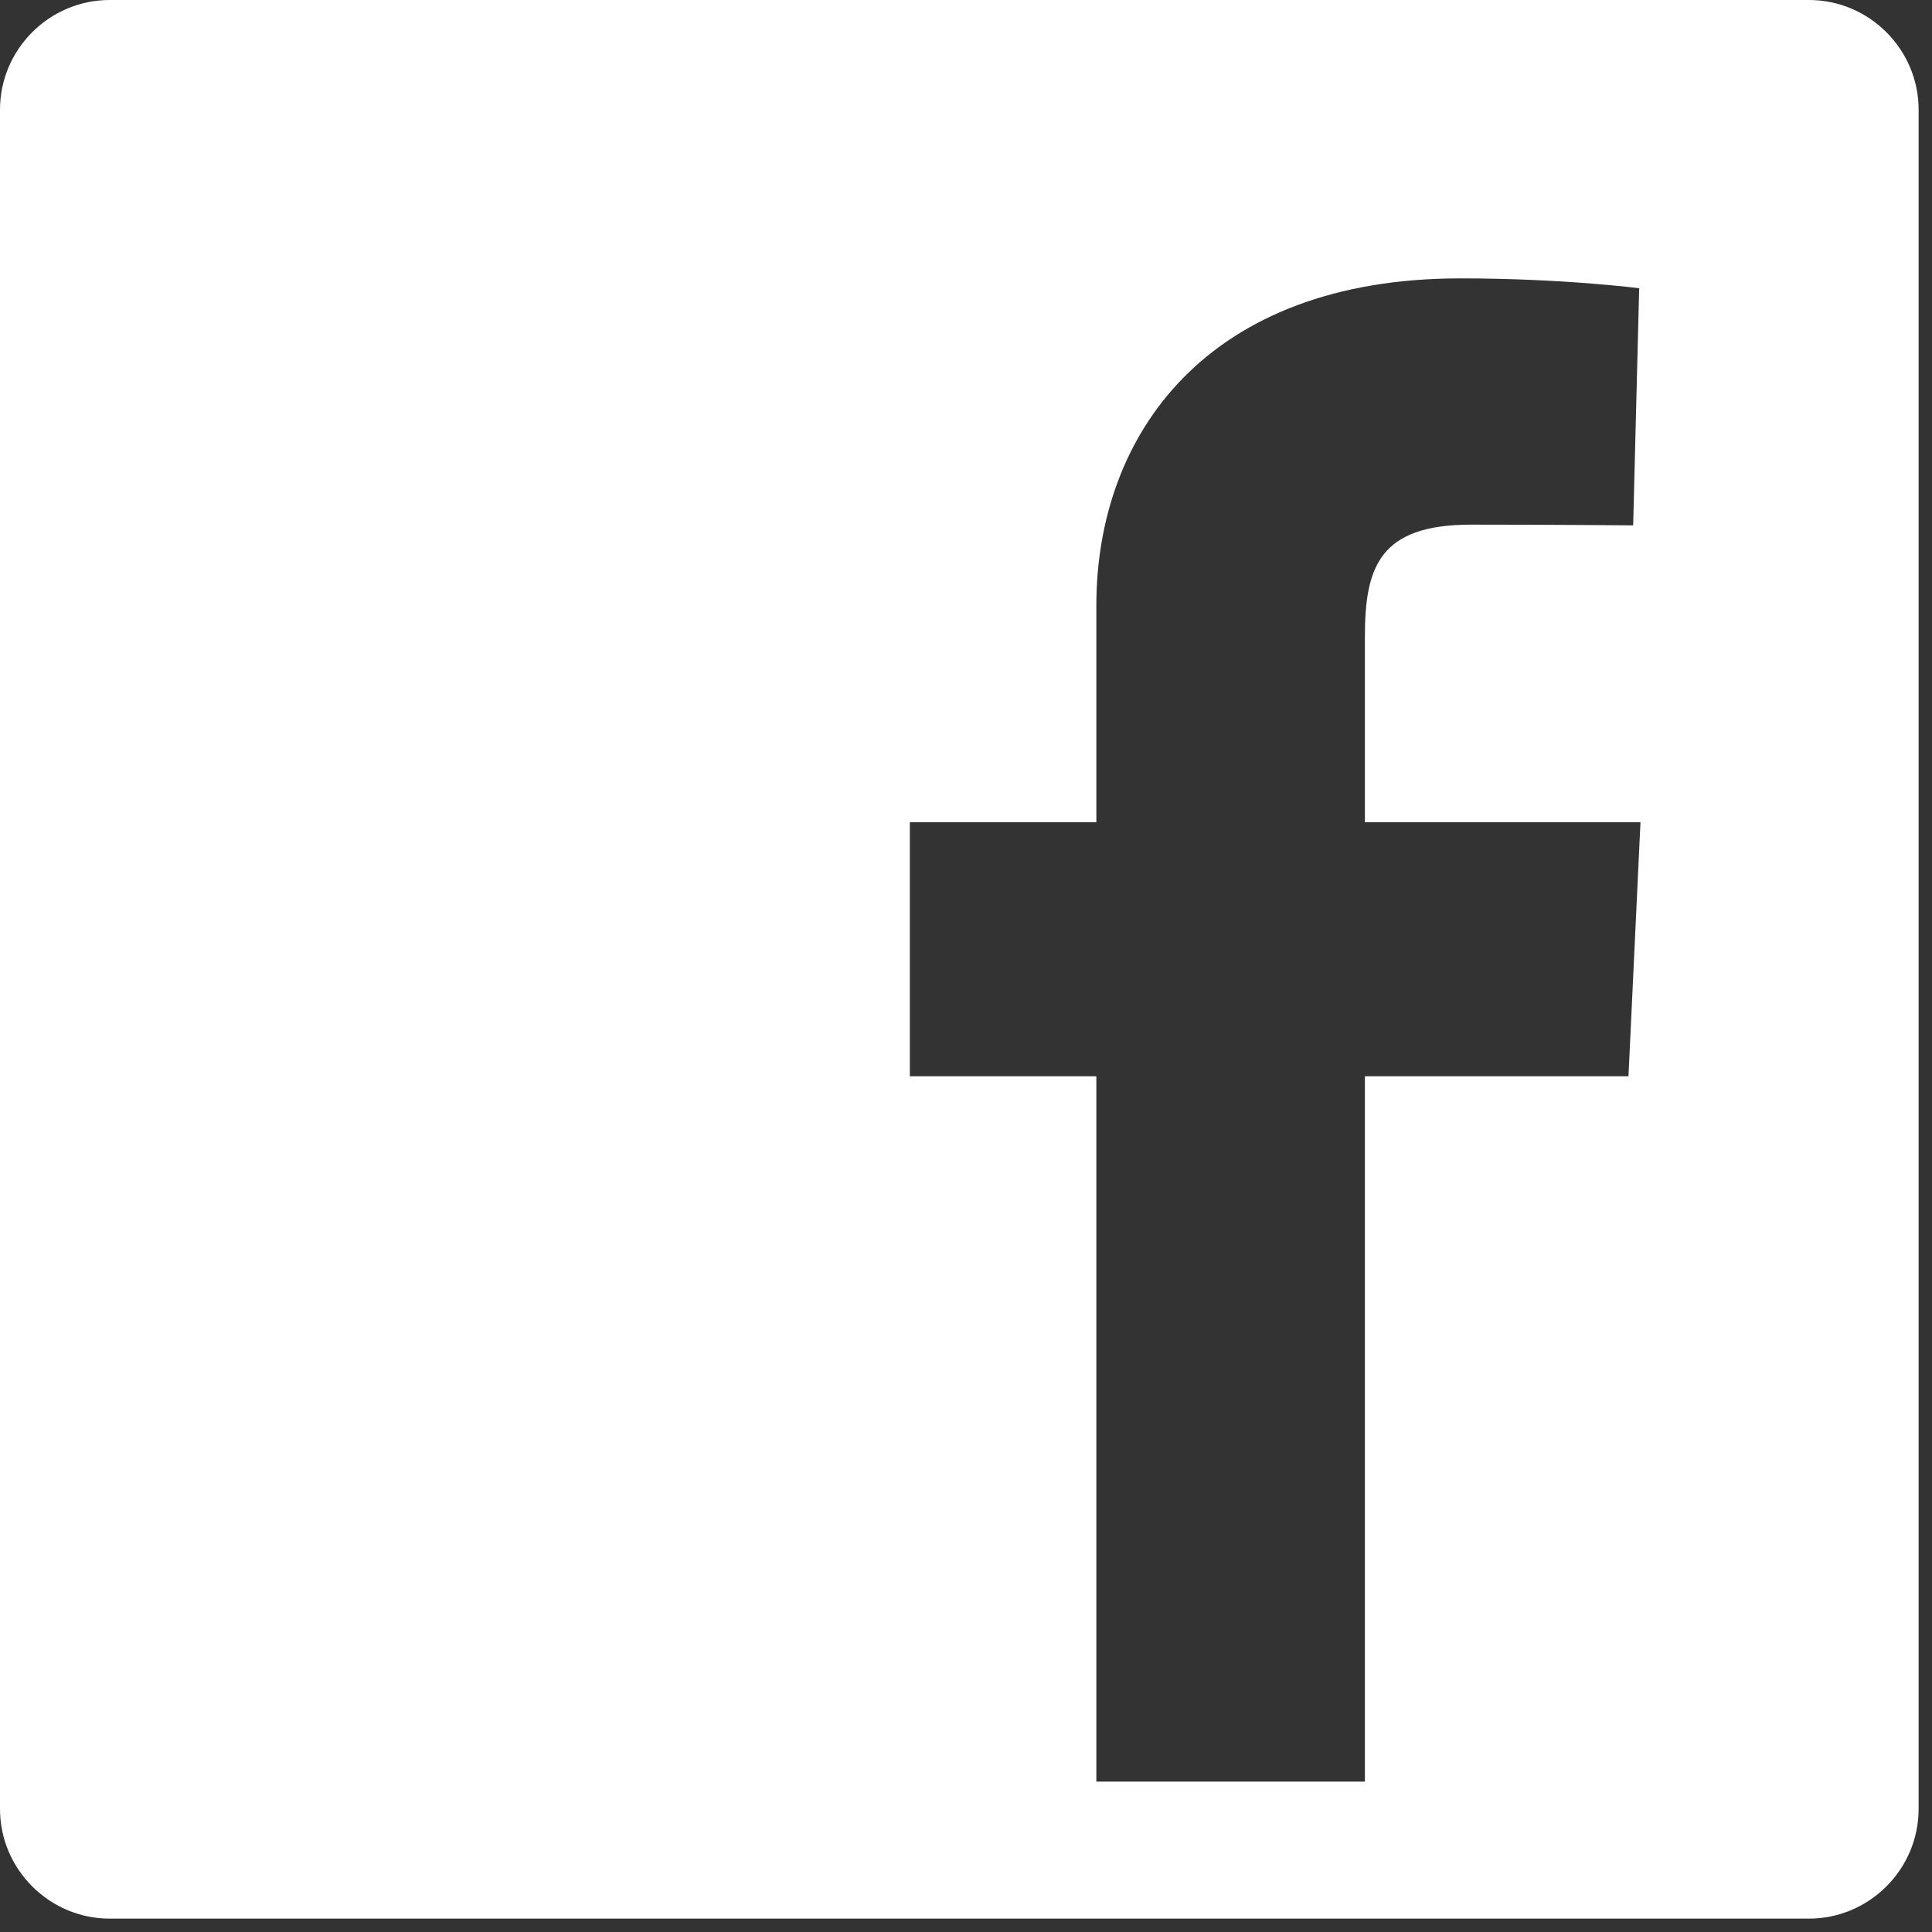 <?xml version="1.0" encoding="utf-8"?>
<!-- Generator: Adobe Illustrator 16.0.0, SVG Export Plug-In . SVG Version: 6.00 Build 0)  -->
<!DOCTYPE svg PUBLIC "-//W3C//DTD SVG 1.1//EN" "http://www.w3.org/Graphics/SVG/1.1/DTD/svg11.dtd">
<svg version="1.1" id="Layer_1" xmlns="http://www.w3.org/2000/svg" xmlns:xlink="http://www.w3.org/1999/xlink" x="0px" y="0px"
	 width="123px" height="123px" viewBox="0 0 123 123" enable-background="new 0 0 123 123" xml:space="preserve">
<rect x="0" y="0" width="123" height="123" fill="#333333" stroke="none"/>
<path fill="#FFFFFF" d="M122.148,115.168c0,3.838-3.143,6.98-6.982,6.98H6.98c-3.837,0-6.98-3.143-6.98-6.98V6.98
	C0,3.143,3.143,0,6.98,0h108.186c3.84,0,6.982,3.143,6.982,6.98V115.168L122.148,115.168z M69.799,113.424h17.096V68.518h16.781
	l0.764-16.168H86.895c0-19.317,0-8.282,0-11.806c0-4.458,0.934-7.143,6.762-7.143c5.385,0,10.318,0.047,10.318,0.047l0.383-15.097
	c0,0-4.84-0.628-11.383-0.628c-16.162,0-23.176,9.965-23.176,20.817c0,7.184,0,13.81,0,13.81H57.925v16.168h11.874V113.424
	L69.799,113.424z"/>
<g>
</g>
<g>
</g>
<g>
</g>
<g>
</g>
<g>
</g>
<g>
</g>
</svg>
